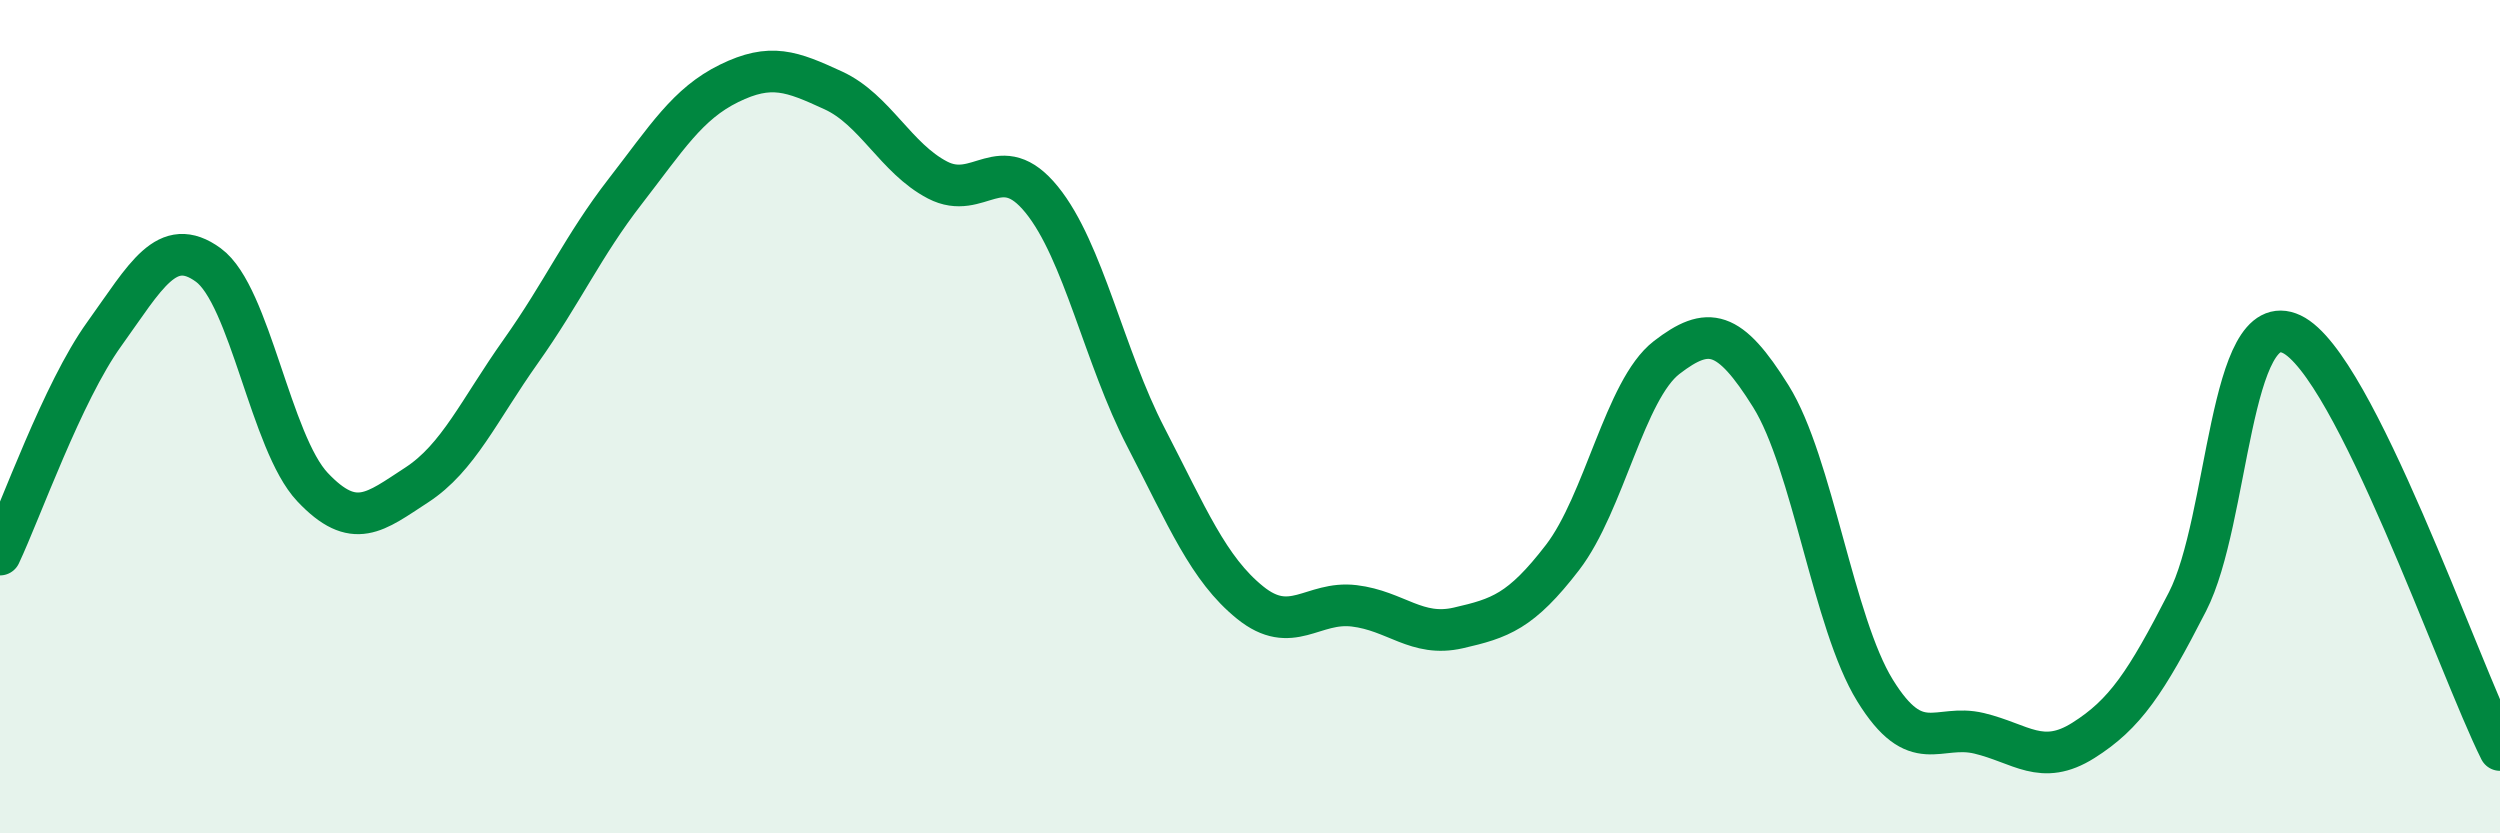 
    <svg width="60" height="20" viewBox="0 0 60 20" xmlns="http://www.w3.org/2000/svg">
      <path
        d="M 0,13.31 C 0.5,12.25 1.5,9.41 2.5,8.02 C 3.5,6.63 4,5.63 5,6.36 C 6,7.09 6.5,10.63 7.5,11.69 C 8.5,12.75 9,12.29 10,11.64 C 11,10.99 11.5,9.84 12.5,8.43 C 13.5,7.02 14,5.89 15,4.6 C 16,3.31 16.5,2.49 17.5,2 C 18.5,1.51 19,1.71 20,2.17 C 21,2.63 21.5,3.8 22.5,4.32 C 23.5,4.84 24,3.56 25,4.79 C 26,6.02 26.5,8.56 27.5,10.49 C 28.5,12.42 29,13.65 30,14.46 C 31,15.27 31.5,14.42 32.5,14.54 C 33.5,14.66 34,15.3 35,15.07 C 36,14.84 36.5,14.68 37.5,13.38 C 38.5,12.08 39,9.35 40,8.58 C 41,7.81 41.5,7.91 42.5,9.51 C 43.5,11.11 44,14.95 45,16.57 C 46,18.19 46.5,17.36 47.5,17.6 C 48.5,17.84 49,18.4 50,17.77 C 51,17.14 51.5,16.39 52.5,14.44 C 53.5,12.49 53.5,7.31 55,8.02 C 56.5,8.73 59,16 60,18L60 20L0 20Z"
        fill="#008740"
        opacity="0.1"
        stroke-linecap="round"
        stroke-linejoin="round"
      />
      <path
        d="M 0,13.31 C 0.5,12.25 1.5,9.41 2.5,8.02 C 3.5,6.63 4,5.63 5,6.36 C 6,7.09 6.5,10.63 7.5,11.69 C 8.5,12.75 9,12.29 10,11.64 C 11,10.99 11.5,9.84 12.5,8.43 C 13.5,7.02 14,5.89 15,4.6 C 16,3.31 16.5,2.49 17.5,2 C 18.5,1.51 19,1.71 20,2.17 C 21,2.63 21.5,3.8 22.5,4.32 C 23.5,4.84 24,3.56 25,4.79 C 26,6.02 26.5,8.56 27.5,10.49 C 28.5,12.42 29,13.65 30,14.46 C 31,15.27 31.5,14.42 32.5,14.54 C 33.5,14.66 34,15.3 35,15.07 C 36,14.84 36.5,14.68 37.5,13.38 C 38.5,12.08 39,9.35 40,8.58 C 41,7.81 41.5,7.91 42.5,9.51 C 43.5,11.11 44,14.95 45,16.57 C 46,18.19 46.5,17.36 47.5,17.6 C 48.5,17.84 49,18.4 50,17.77 C 51,17.14 51.5,16.39 52.5,14.44 C 53.5,12.49 53.5,7.31 55,8.02 C 56.5,8.73 59,16 60,18"
        stroke="#008740"
        stroke-width="1"
        fill="none"
        stroke-linecap="round"
        stroke-linejoin="round"
      />
    </svg>
  